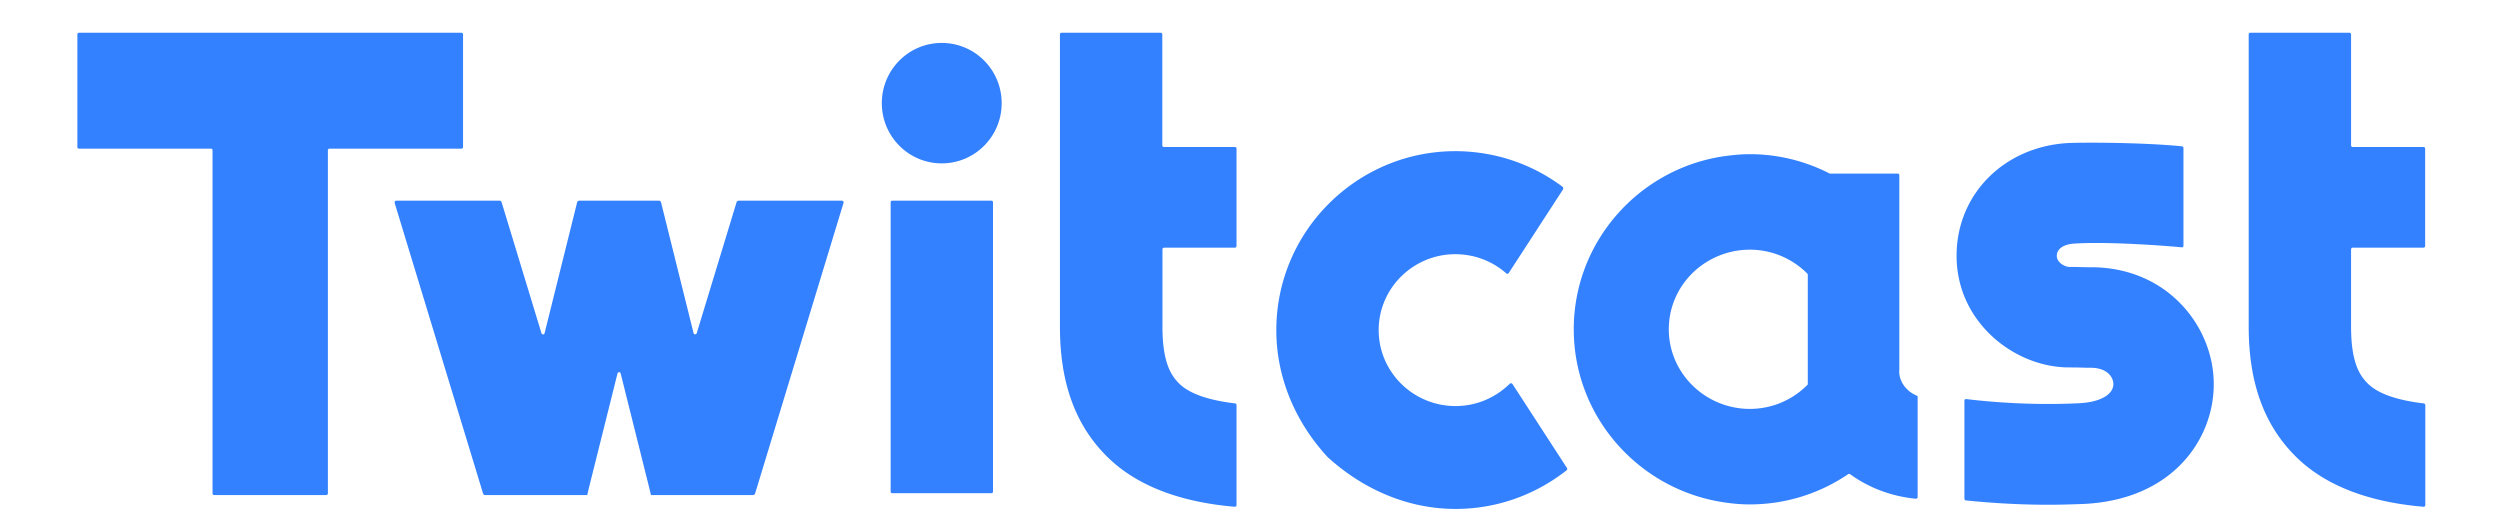 <svg width="840" height="176" viewBox="0 0 840 176" fill="none" xmlns="http://www.w3.org/2000/svg"><path d="M316.428 14.428c-11.129 0-20.133 9.048-20.133 20.232s9.004 20.232 20.133 20.232c11.13 0 20.134-9.048 20.134-20.232s-9.004-20.232-20.134-20.232zM155.583 49.384V11.562a.562.562 0 00-.56-.562H26.559c-.28 0-.559.225-.559.562v37.822c0 .337.224.562.56.562h44.293c.336 0 .56.225.56.562v115.265c0 .338.223.562.559.562h37.639a.561.561 0 00.559-.562V50.508c0-.337.224-.562.559-.562h44.294c.336 0 .56-.224.56-.562zm259.276 0h-23.768c-.336 0-.56-.224-.56-.562v-37.26a.561.561 0 00-.559-.562h-33.276c-.336 0-.56.225-.56.562v98.237c0 18.658 5.09 32.876 15.66 43.442 12.136 12.195 29.809 15.904 43.063 17.028.336 0 .616-.224.616-.562V136.1c0-.281-.224-.506-.504-.562-7.102-.843-14.764-2.641-18.847-6.744-2.74-2.754-5.537-7.193-5.537-18.995v-26.02c0-.282.224-.563.56-.563h23.768c.28 0 .56-.224.56-.562V49.946c0-.337-.224-.562-.56-.562h-.056zm-81.765 18.04h-33.276c-.336 0-.559.225-.559.562v97.169c0 .337.223.562.559.562h33.276c.336 0 .56-.225.56-.562V67.986c0-.337-.224-.562-.56-.562zm-50.222 0h-34.786s-.448.169-.56.394l-13.422 44.116c-.168.562-.951.506-1.063 0l-10.961-44.06s-.28-.45-.56-.45h-27.012s-.504.169-.56.45l-10.961 44.06c-.112.562-.895.562-1.063 0l-13.422-44.116s-.28-.394-.56-.394h-34.786c-.392 0-.615.337-.559.73l29.753 97.788s.279.393.559.393h34.395l.503-2.135 9.676-38.722c.167-.562.95-.562 1.062 0l9.676 38.722.503 2.135h34.395s.447-.168.559-.393l29.753-97.787c.112-.337-.167-.73-.559-.73zm420.179 22.368h-1.566c-1.398 0-3.356-.113-6.264-.113-1.23 0-4.139-1.349-4.139-3.709 0-2.304 2.181-3.821 5.593-4.102 10.906-.787 30.816.674 36.408 1.236.336 0 .56-.225.56-.562v-32.82c0-.282-.224-.506-.504-.563-13.534-1.348-34.227-1.348-38.813-1.067-21.196 1.46-36.744 17.253-36.912 37.485-.223 22.423 19.183 37.71 37.471 37.878 2.797 0 4.642.056 5.984.113h1.79c5.872.112 7.438 3.596 7.438 5.451 0 3.597-4.53 6.126-11.465 6.463-16.834.843-31.71-.618-38.03-1.405-.335 0-.559.225-.559.562v32.933c0 .281.168.506.503.562 6.488.674 16.275 1.461 27.628 1.461 3.915 0 7.998-.112 12.192-.281 29.753-1.517 43.399-21.805 43.455-40.07.112-19.108-15.1-39.115-40.658-39.452h-.112zm-194.905 39.227c-.168-.281-.56-.337-.839-.112-4.698 4.608-11.074 7.53-18.233 7.53-14.261 0-25.838-11.464-25.838-25.514 0-14.05 11.521-25.459 25.671-25.515 6.767 0 12.695 2.473 17.225 6.463.224.225.615.169.783-.112l18.288-28.156s.112-.619-.112-.787c-9.955-7.475-22.314-11.97-36.017-12.027h-.335c-33.053.169-59.898 27.088-59.898 60.134 0 16.747 7.047 31.809 17.561 42.992h.056C457.699 164.031 472.52 171 489.074 171c14.094 0 27.013-4.889 37.304-12.982.223-.169.279-.506.112-.787l-18.344-28.268v.056zm306.199 6.519c-7.103-.843-14.765-2.641-18.847-6.744-2.741-2.754-5.537-7.193-5.537-18.995v-26.02c0-.282.224-.563.559-.563h23.769c.28 0 .559-.224.559-.562V49.946c0-.337-.223-.562-.559-.562H790.52c-.335 0-.559-.224-.559-.562v-37.26a.562.562 0 00-.559-.562h-33.277c-.335 0-.559.225-.559.562v98.237c0 18.658 5.089 32.876 15.659 43.442 12.137 12.195 29.809 15.904 43.064 17.028.336 0 .615-.224.615-.562V136.1c0-.281-.223-.506-.503-.562h-.056zm-176.17-10.846v-65.81c0-.337-.223-.562-.559-.562H614.91s-.168 0-.224-.056c-8.053-4.103-17.113-6.463-26.789-6.463-2.74 0-5.481.28-8.109.618-28.747 3.934-51.005 28.55-51.005 58.223s22.258 54.232 51.005 58.222c2.684.394 5.369.619 8.109.619 12.304 0 23.657-3.766 33.109-10.173.168-.112.391-.112.615 0 6.152 4.496 13.814 7.475 22.091 8.262.336 0 .615-.225.615-.562v-33.945c-1.566-.618-3.02-1.573-4.138-2.922-.951-1.124-2.069-2.979-2.069-5.508l.055.057zm-30.759 4.496c-4.922 5.058-11.857 8.205-19.519 8.205-2.852 0-5.537-.45-8.109-1.237-11.018-3.428-19.071-13.544-19.071-25.514 0-11.97 7.997-22.087 19.071-25.515a27.788 27.788 0 018.109-1.236c7.606 0 14.429 3.09 19.351 8.036a.608.608 0 01.168.394V129.188z" fill="#3381FF"/></svg>